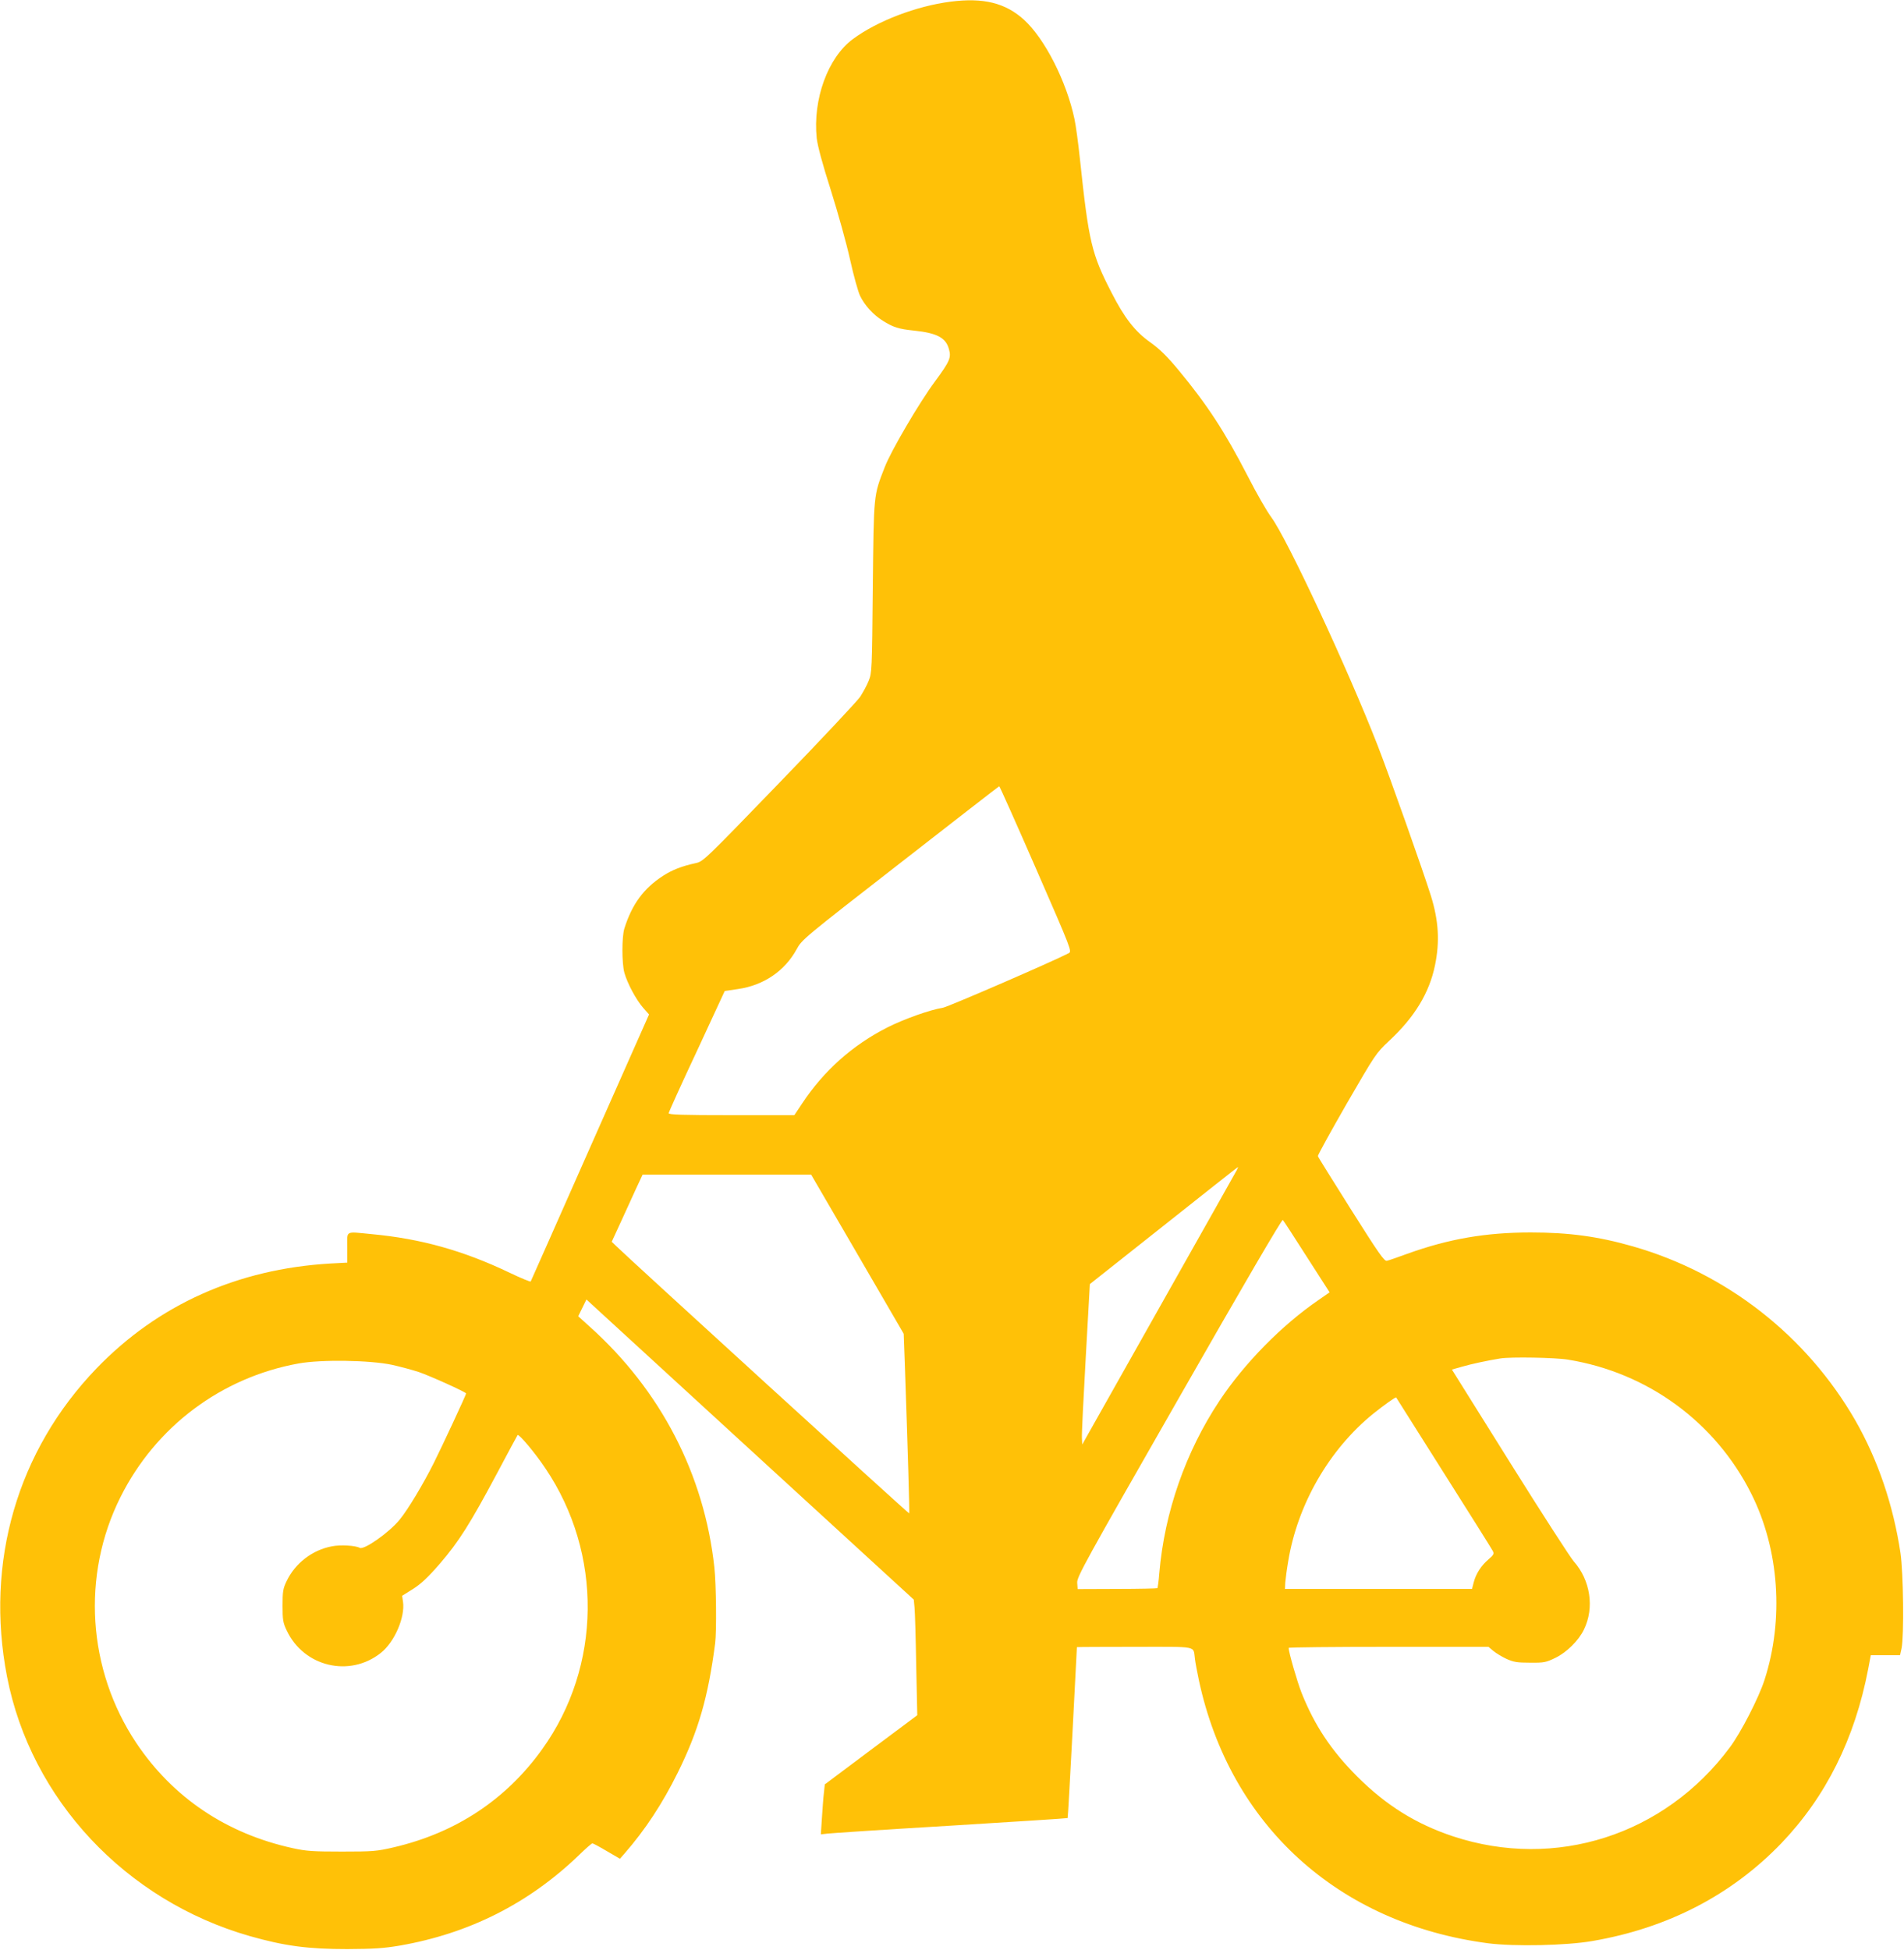<?xml version="1.0" standalone="no"?>
<!DOCTYPE svg PUBLIC "-//W3C//DTD SVG 20010904//EN"
 "http://www.w3.org/TR/2001/REC-SVG-20010904/DTD/svg10.dtd">
<svg version="1.0" xmlns="http://www.w3.org/2000/svg"
 width="1250pt" height="1280pt" viewBox="0 0 1250 1280"
 preserveAspectRatio="xMidYMid meet">
<g transform="translate(0,1280) scale(0.1,-0.1)"
fill="#ffc107" stroke="none">
<path d="M6240 12789 c-224 -29 -479 -126 -640 -245 -165 -121 -265 -397 -238
-652 6 -51 37 -167 93 -342 46 -146 103 -350 126 -455 23 -104 53 -212 66
-238 31 -63 86 -123 148 -162 68 -43 105 -55 205 -65 152 -16 210 -47 230
-122 16 -56 5 -80 -91 -211 -103 -138 -289 -456 -330 -562 -75 -192 -72 -170
-79 -790 -5 -548 -6 -561 -27 -614 -12 -30 -38 -77 -56 -105 -19 -28 -258
-283 -532 -566 -494 -511 -498 -515 -549 -526 -88 -19 -153 -44 -213 -83 -128
-83 -204 -187 -254 -346 -17 -54 -17 -228 0 -290 20 -71 77 -177 123 -230 l39
-44 -387 -873 c-212 -480 -388 -876 -390 -880 -2 -3 -64 22 -137 57 -305 146
-584 224 -907 254 -179 17 -160 27 -160 -88 l0 -99 -113 -6 c-608 -36 -1130
-270 -1533 -688 -521 -541 -733 -1273 -588 -2023 157 -807 779 -1471 1595
-1704 229 -65 382 -85 639 -85 176 1 238 5 345 23 454 79 845 276 1173 591 45
44 86 80 91 80 5 0 48 -23 95 -51 l86 -50 29 33 c137 157 250 329 351 533 135
273 199 494 245 848 10 79 7 385 -5 497 -66 612 -353 1165 -820 1583 l-74 67
27 55 27 55 1074 -985 1075 -985 5 -52 c3 -29 8 -200 11 -380 l7 -327 -304
-227 -303 -227 -6 -56 c-4 -31 -9 -105 -13 -164 l-7 -108 43 5 c24 3 387 27
808 52 421 26 767 48 769 50 2 2 16 254 32 561 16 307 29 559 29 561 0 1 171
2 379 2 426 0 383 9 396 -80 3 -25 15 -88 26 -140 204 -951 915 -1597 1899
-1726 172 -22 514 -15 685 15 495 85 914 303 1240 642 292 305 482 685 570
1144 l17 90 96 0 96 0 10 45 c17 84 12 493 -7 625 -47 314 -148 612 -297 872
-319 554 -845 966 -1461 1142 -227 65 -419 91 -669 91 -296 0 -539 -42 -811
-140 -63 -23 -123 -44 -134 -46 -17 -4 -54 49 -235 336 -118 188 -217 345
-218 351 -2 5 83 159 188 342 190 328 193 333 279 414 168 156 265 316 302
497 32 155 24 292 -27 456 -50 160 -271 785 -349 985 -194 499 -595 1360 -699
1500 -29 39 -98 159 -153 267 -151 293 -267 471 -456 699 -78 94 -125 139
-188 184 -98 70 -167 158 -252 325 -130 252 -149 329 -207 875 -11 105 -27
223 -36 264 -52 246 -194 526 -331 651 -122 111 -267 147 -483 119z m562
-5692 c234 -536 236 -542 214 -554 -101 -53 -791 -352 -826 -358 -84 -13 -257
-75 -364 -129 -230 -117 -417 -284 -559 -498 l-52 -78 -412 0 c-324 0 -413 3
-413 13 0 6 83 190 185 407 l183 395 88 13 c167 24 306 118 384 261 34 63 46
73 680 566 355 277 647 503 650 504 3 0 112 -244 242 -542z m1317 -1979 c-7
-13 -219 -390 -472 -838 -252 -448 -478 -848 -501 -889 l-41 -73 -2 43 c-2 24
10 261 25 527 l27 483 485 384 c267 212 486 385 488 385 1 0 -3 -10 -9 -22z
m-2490 -550 l304 -523 8 -220 c19 -547 31 -956 28 -959 -4 -3 -1861 1692
-1926 1757 l-27 26 59 128 c32 70 78 170 101 221 l43 92 553 0 553 0 304 -522z
m2951 -19 l149 -232 -72 -50 c-241 -165 -487 -415 -651 -662 -222 -334 -361
-732 -395 -1131 -4 -52 -10 -96 -13 -99 -2 -2 -121 -5 -264 -5 l-259 -1 -3 41
c-3 38 44 123 669 1216 430 753 675 1172 681 1166 5 -5 76 -114 158 -243z
m1715 -674 c523 -85 968 -411 1203 -881 183 -365 215 -824 86 -1222 -38 -118
-156 -347 -228 -443 -428 -575 -1144 -805 -1816 -583 -244 81 -441 204 -630
393 -171 171 -280 336 -365 549 -30 77 -84 265 -85 295 0 4 295 7 656 7 l656
0 32 -27 c17 -14 56 -38 86 -52 47 -21 69 -25 155 -25 93 -1 105 2 167 32 74
36 152 113 187 186 70 143 42 324 -67 447 -23 26 -212 319 -421 653 l-379 606
67 19 c57 17 170 41 251 54 68 11 362 6 445 -8z m-7721 -34 c54 -12 132 -33
175 -47 71 -24 311 -132 311 -141 0 -9 -157 -346 -212 -456 -69 -138 -171
-308 -224 -372 -70 -86 -236 -202 -263 -185 -26 15 -125 21 -181 10 -130 -24
-243 -112 -299 -230 -23 -48 -26 -68 -26 -160 0 -93 3 -112 27 -162 112 -239
413 -311 618 -148 90 71 160 233 146 335 l-6 40 72 45 c53 34 97 75 175 165
125 145 199 262 374 590 73 138 135 252 137 255 8 10 115 -117 183 -219 377
-559 369 -1298 -20 -1841 -237 -332 -568 -551 -976 -646 -112 -26 -135 -28
-340 -28 -190 0 -234 3 -321 22 -437 95 -790 333 -1030 692 -320 481 -360
1100 -103 1613 231 462 661 785 1169 877 148 27 469 22 614 -9z m6904 -708
c171 -270 316 -501 322 -513 10 -19 7 -26 -28 -56 -49 -42 -82 -94 -97 -151
l-11 -43 -614 0 -614 0 2 42 c2 24 10 86 19 138 61 374 268 734 558 970 70 56
147 111 151 107 1 -1 141 -223 312 -494z"/>
</g>
</svg>
